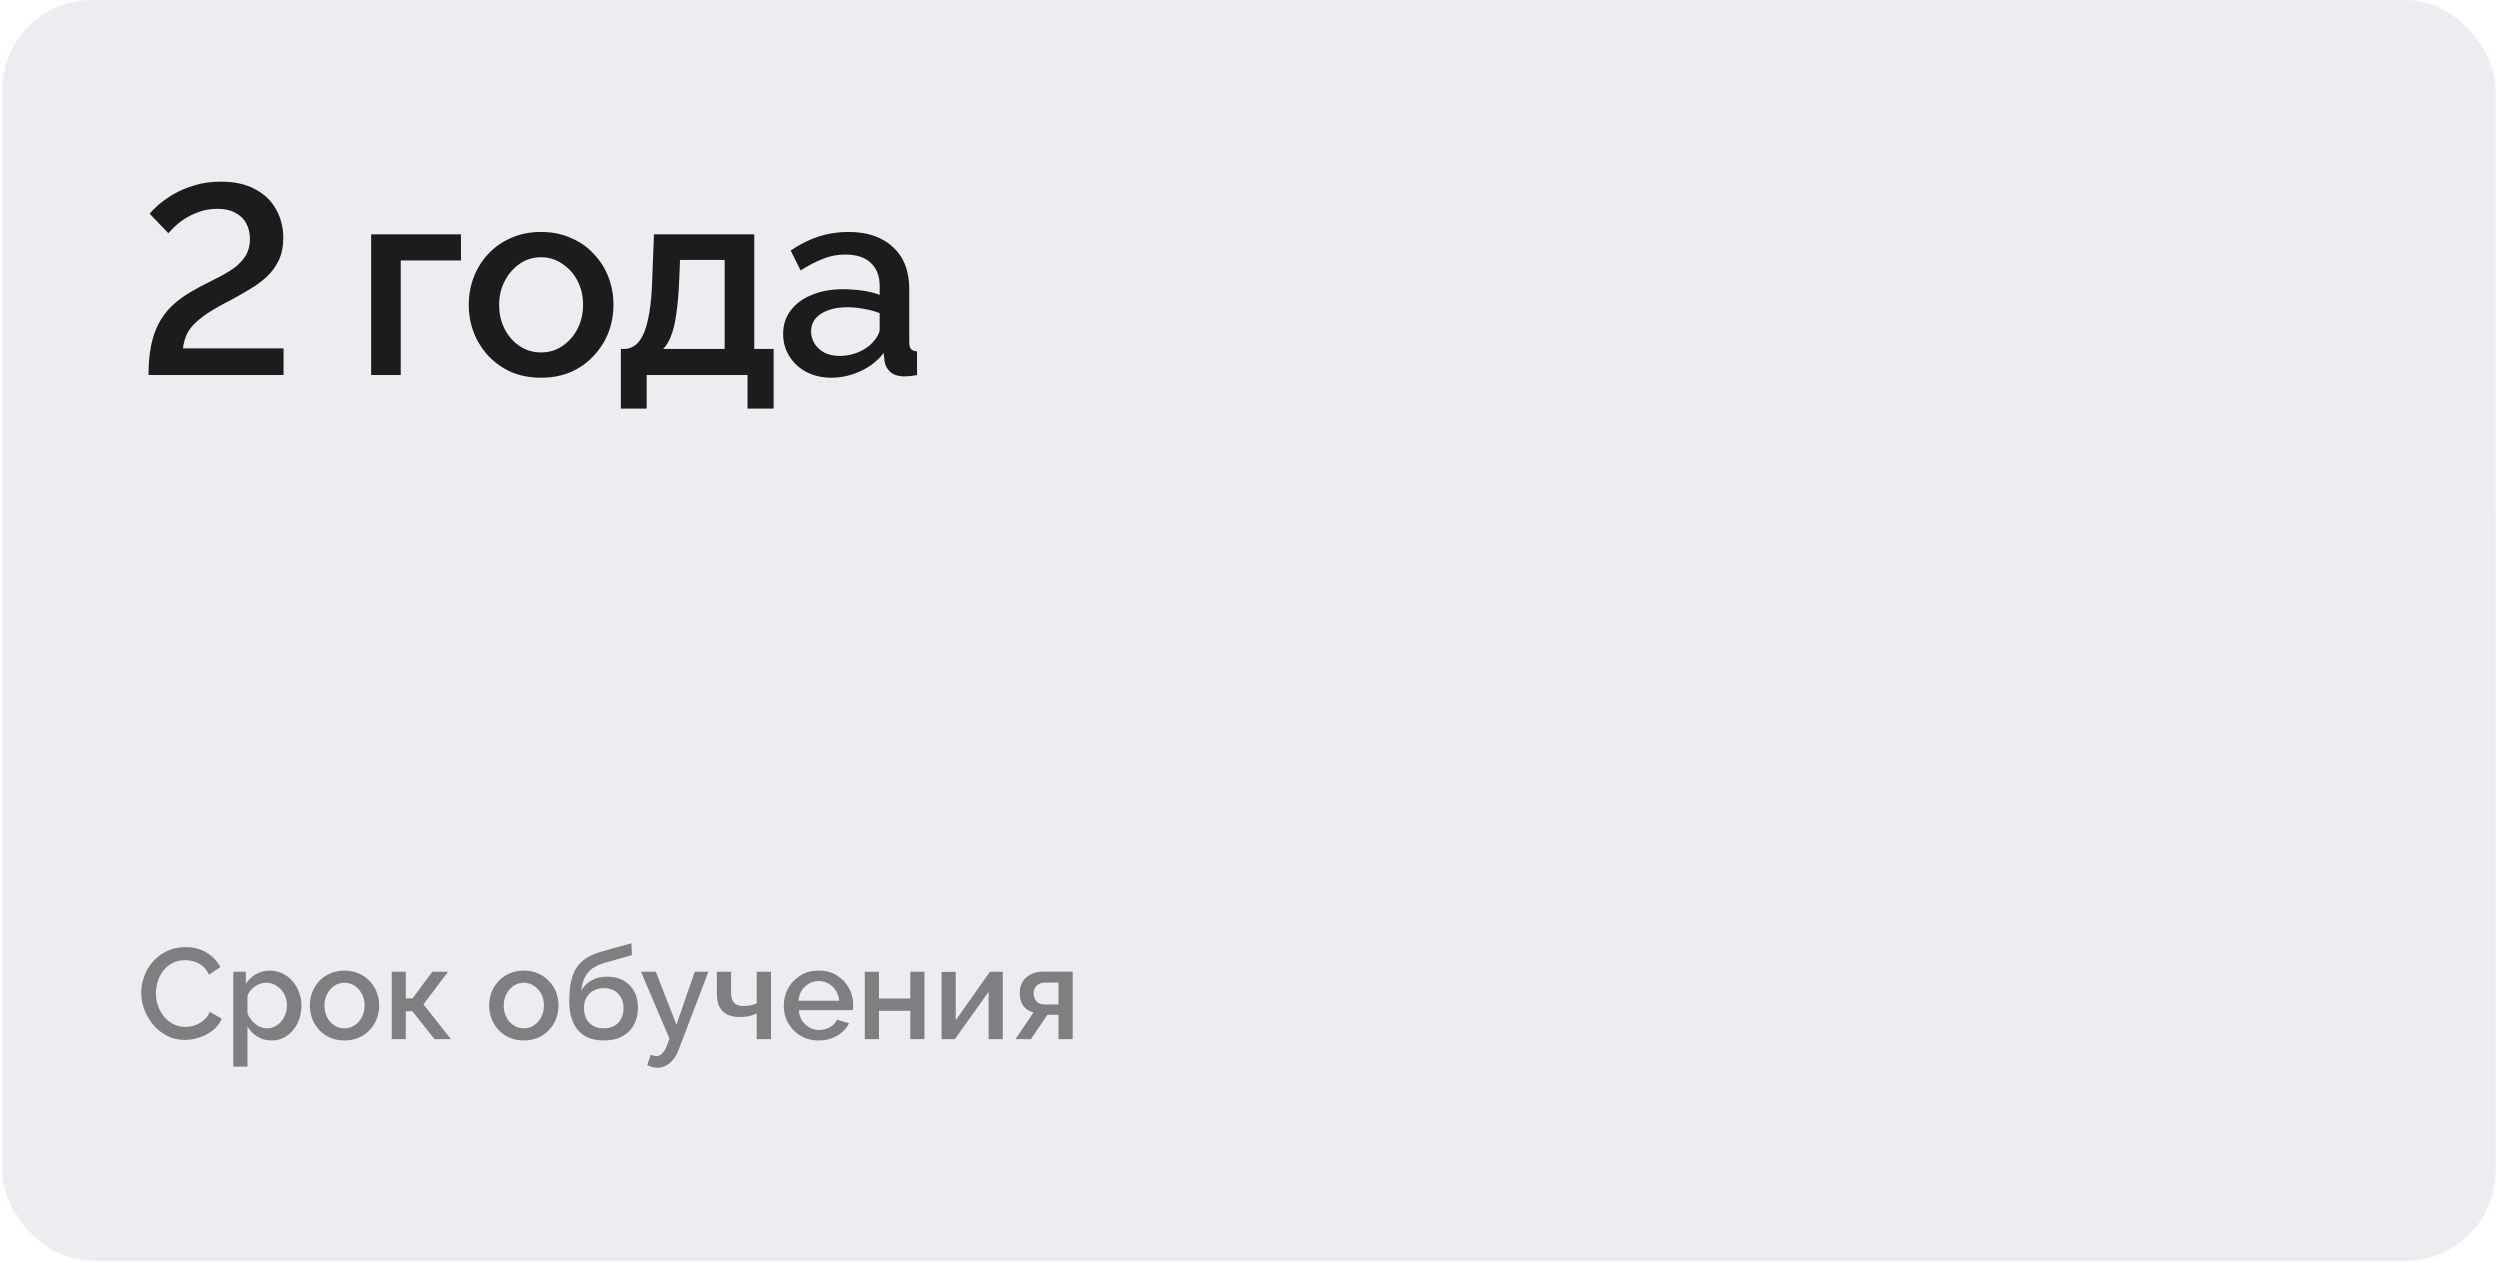 <?xml version="1.0" encoding="UTF-8"?> <svg xmlns="http://www.w3.org/2000/svg" width="291" height="147" viewBox="0 0 291 147" fill="none"><g clip-path="url(#clip0_1_15576)"><rect x="0.261" width="290.217" height="146.739" rx="10.435" fill="#ECEDF0"></rect><g opacity="0.8" filter="url(#filter0_ii_1_15576)"><path d="M232.761 103.598C230.769 103.598 229.099 102.972 227.751 101.721C226.403 100.47 225.729 98.92 225.729 97.07C225.729 95.221 226.403 93.67 227.751 92.419C229.099 91.168 230.769 90.543 232.761 90.543C234.753 90.543 236.423 91.168 237.771 92.419C239.119 93.67 239.792 95.221 239.792 97.07C239.792 98.92 239.119 100.47 237.771 101.721C236.423 102.972 234.753 103.598 232.761 103.598ZM209.322 103.598C207.33 103.598 205.66 102.972 204.312 101.721C202.965 100.47 202.291 98.92 202.291 97.07C202.291 95.221 202.965 93.67 204.312 92.419C205.66 91.168 207.33 90.543 209.322 90.543C211.315 90.543 212.985 91.168 214.332 92.419C215.68 93.67 216.354 95.221 216.354 97.07C216.354 98.92 215.68 100.47 214.332 101.721C212.985 102.972 211.315 103.598 209.322 103.598ZM256.199 103.598C254.344 103.598 252.708 102.972 251.292 101.721C249.876 100.47 249.168 98.92 249.168 97.07C249.168 95.221 249.876 93.67 251.292 92.419C252.708 91.168 254.368 90.543 256.273 90.543C258.177 90.543 259.813 91.168 261.18 92.419C262.547 93.67 263.231 95.221 263.231 97.07C263.231 98.92 262.557 100.47 261.209 101.721C259.862 102.972 258.192 103.598 256.199 103.598ZM232.761 125.357C230.769 125.357 229.099 124.7 227.751 123.385C226.403 122.071 225.729 120.529 225.729 118.761C225.729 116.993 226.403 115.475 227.751 114.206C229.099 112.936 230.769 112.302 232.761 112.302C234.753 112.302 236.423 112.927 237.771 114.178C239.119 115.43 239.792 116.98 239.792 118.829C239.792 120.552 239.119 122.071 237.771 123.385C236.423 124.7 234.753 125.357 232.761 125.357ZM209.322 125.357C207.33 125.357 205.66 124.7 204.312 123.385C202.965 122.071 202.291 120.529 202.291 118.761C202.291 116.993 202.965 115.475 204.312 114.206C205.66 112.936 207.33 112.302 209.322 112.302C211.315 112.302 212.985 112.927 214.332 114.178C215.68 115.43 216.354 116.98 216.354 118.829C216.354 120.552 215.68 122.071 214.332 123.385C212.985 124.7 211.315 125.357 209.322 125.357ZM256.199 125.357C254.344 125.357 252.708 124.7 251.292 123.385C249.876 122.071 249.168 120.529 249.168 118.761C249.168 116.993 249.876 115.475 251.292 114.206C252.708 112.936 254.368 112.302 256.273 112.302C258.177 112.302 259.813 112.927 261.18 114.178C262.547 115.43 263.231 116.98 263.231 118.829C263.231 120.552 262.557 122.071 261.209 123.385C259.862 124.7 258.192 125.357 256.199 125.357ZM193.501 150.652C188.325 150.652 183.955 148.998 180.39 145.688C176.826 142.379 175.043 138.322 175.043 133.517V60.624C175.043 55.819 176.826 51.761 180.39 48.452C183.955 45.143 188.325 43.488 193.501 43.488H197.603V32.609H212.692V43.488H252.83V32.609H267.919V43.488H272.02C277.196 43.488 281.567 45.143 285.131 48.452C288.696 51.761 290.478 55.819 290.478 60.624V133.517C290.478 138.322 288.696 142.379 285.131 145.688C281.567 148.998 277.196 150.652 272.02 150.652H193.501ZM193.501 133.517H272.02V80.751H193.501V133.517Z" fill="#ECEDF0"></path></g><path d="M17.29 43.652C17.29 42.379 17.384 41.263 17.572 40.303C17.76 39.343 18.052 38.477 18.449 37.704C18.845 36.932 19.346 36.254 19.951 35.67C20.556 35.085 21.256 34.553 22.049 34.073C22.821 33.614 23.614 33.186 24.428 32.79C25.263 32.393 26.035 31.976 26.744 31.537C27.454 31.099 28.017 30.588 28.435 30.003C28.873 29.398 29.092 28.668 29.092 27.812C29.092 27.123 28.946 26.518 28.654 25.997C28.383 25.475 27.965 25.068 27.402 24.776C26.859 24.463 26.16 24.306 25.304 24.306C24.428 24.306 23.614 24.463 22.863 24.776C22.132 25.068 21.485 25.433 20.922 25.871C20.379 26.31 19.941 26.737 19.607 27.155L17.416 24.87C17.624 24.619 17.958 24.285 18.417 23.868C18.897 23.45 19.482 23.033 20.17 22.616C20.88 22.198 21.694 21.854 22.612 21.583C23.53 21.29 24.564 21.144 25.711 21.144C27.297 21.144 28.623 21.436 29.687 22.021C30.772 22.584 31.586 23.367 32.129 24.369C32.692 25.35 32.974 26.456 32.974 27.687C32.974 28.689 32.797 29.565 32.442 30.317C32.087 31.047 31.617 31.683 31.033 32.226C30.47 32.748 29.833 33.217 29.123 33.635C28.435 34.052 27.746 34.449 27.057 34.824C25.868 35.43 24.908 35.972 24.177 36.452C23.468 36.932 22.904 37.391 22.487 37.83C22.09 38.268 21.809 38.706 21.642 39.144C21.475 39.583 21.36 40.052 21.297 40.553H33.005V43.652H17.29ZM43.201 43.652V27.28H53.657V30.317H46.645V43.652H43.201ZM62.985 43.965C61.691 43.965 60.533 43.746 59.51 43.308C58.488 42.849 57.601 42.223 56.85 41.43C56.119 40.636 55.556 39.739 55.159 38.737C54.763 37.715 54.564 36.63 54.564 35.482C54.564 34.334 54.763 33.249 55.159 32.226C55.556 31.203 56.119 30.306 56.85 29.534C57.601 28.741 58.488 28.125 59.51 27.687C60.554 27.228 61.712 26.998 62.985 26.998C64.258 26.998 65.406 27.228 66.429 27.687C67.472 28.125 68.359 28.741 69.09 29.534C69.841 30.306 70.415 31.203 70.811 32.226C71.208 33.249 71.406 34.334 71.406 35.482C71.406 36.63 71.208 37.715 70.811 38.737C70.415 39.739 69.841 40.636 69.09 41.43C68.359 42.223 67.472 42.849 66.429 43.308C65.406 43.746 64.258 43.965 62.985 43.965ZM58.102 35.513C58.102 36.556 58.321 37.496 58.759 38.33C59.197 39.165 59.782 39.823 60.512 40.303C61.243 40.783 62.067 41.023 62.985 41.023C63.883 41.023 64.697 40.783 65.427 40.303C66.178 39.802 66.773 39.134 67.211 38.299C67.65 37.444 67.869 36.504 67.869 35.482C67.869 34.438 67.65 33.499 67.211 32.664C66.773 31.83 66.178 31.172 65.427 30.692C64.697 30.191 63.883 29.941 62.985 29.941C62.067 29.941 61.243 30.191 60.512 30.692C59.782 31.193 59.197 31.861 58.759 32.696C58.321 33.51 58.102 34.449 58.102 35.513ZM72.269 47.565V40.616H72.645C73.083 40.616 73.49 40.49 73.865 40.24C74.241 39.99 74.575 39.562 74.867 38.956C75.159 38.33 75.399 37.475 75.587 36.39C75.775 35.283 75.89 33.896 75.931 32.226L76.119 27.28H87.796V40.616H90.05V47.565H87.013V43.652H75.274V47.565H72.269ZM77.184 40.616H84.352V30.254H79.156L79.062 32.539C78.999 34.125 78.885 35.461 78.718 36.546C78.572 37.631 78.363 38.497 78.091 39.144C77.841 39.791 77.538 40.282 77.184 40.616ZM91.156 38.863C91.156 37.819 91.448 36.911 92.032 36.139C92.638 35.346 93.462 34.741 94.505 34.324C95.549 33.885 96.759 33.666 98.137 33.666C98.867 33.666 99.608 33.718 100.359 33.823C101.131 33.927 101.81 34.094 102.394 34.324V33.29C102.394 32.143 102.05 31.245 101.361 30.598C100.672 29.951 99.681 29.628 98.387 29.628C97.469 29.628 96.603 29.795 95.789 30.129C94.975 30.442 94.109 30.89 93.191 31.475L92.032 29.158C93.118 28.428 94.203 27.885 95.288 27.53C96.394 27.176 97.552 26.998 98.763 26.998C100.954 26.998 102.676 27.583 103.928 28.751C105.201 29.899 105.837 31.537 105.837 33.666V39.77C105.837 40.167 105.9 40.449 106.025 40.616C106.171 40.783 106.411 40.877 106.745 40.897V43.652C106.432 43.715 106.15 43.757 105.9 43.777C105.65 43.798 105.441 43.809 105.274 43.809C104.544 43.809 103.99 43.631 103.615 43.276C103.239 42.922 103.02 42.504 102.957 42.024L102.864 41.085C102.154 42.004 101.246 42.713 100.14 43.214C99.034 43.715 97.918 43.965 96.79 43.965C95.705 43.965 94.735 43.746 93.879 43.308C93.023 42.849 92.356 42.233 91.876 41.461C91.396 40.689 91.156 39.823 91.156 38.863ZM101.58 39.864C101.83 39.593 102.029 39.322 102.175 39.05C102.321 38.779 102.394 38.539 102.394 38.33V36.452C101.81 36.223 101.194 36.056 100.547 35.951C99.9 35.826 99.263 35.764 98.638 35.764C97.385 35.764 96.363 36.014 95.57 36.515C94.797 37.016 94.411 37.704 94.411 38.581C94.411 39.061 94.537 39.52 94.787 39.958C95.058 40.397 95.434 40.751 95.914 41.023C96.415 41.294 97.031 41.43 97.761 41.43C98.512 41.43 99.232 41.283 99.921 40.991C100.61 40.699 101.163 40.324 101.58 39.864Z" fill="#1C1C1C"></path><path d="M16.438 115.557C16.438 114.907 16.553 114.272 16.783 113.652C17.013 113.022 17.348 112.452 17.788 111.942C18.238 111.422 18.783 111.012 19.423 110.712C20.063 110.402 20.788 110.247 21.598 110.247C22.558 110.247 23.388 110.467 24.088 110.907C24.788 111.337 25.308 111.892 25.648 112.572L24.328 113.457C24.128 113.027 23.873 112.687 23.563 112.437C23.263 112.187 22.933 112.012 22.573 111.912C22.223 111.812 21.878 111.762 21.538 111.762C20.978 111.762 20.488 111.877 20.068 112.107C19.648 112.327 19.293 112.622 19.003 112.992C18.723 113.362 18.508 113.777 18.358 114.237C18.218 114.697 18.148 115.157 18.148 115.617C18.148 116.127 18.233 116.622 18.403 117.102C18.573 117.572 18.808 117.992 19.108 118.362C19.418 118.722 19.783 119.007 20.203 119.217C20.623 119.427 21.083 119.532 21.583 119.532C21.923 119.532 22.278 119.472 22.648 119.352C23.018 119.232 23.358 119.047 23.668 118.797C23.988 118.537 24.238 118.197 24.418 117.777L25.813 118.572C25.593 119.102 25.248 119.552 24.778 119.922C24.318 120.292 23.798 120.572 23.218 120.762C22.648 120.952 22.083 121.047 21.523 121.047C20.773 121.047 20.088 120.892 19.468 120.582C18.848 120.262 18.313 119.842 17.863 119.322C17.413 118.792 17.063 118.202 16.813 117.552C16.563 116.892 16.438 116.227 16.438 115.557ZM31.612 121.107C30.982 121.107 30.427 120.957 29.947 120.657C29.467 120.357 29.087 119.967 28.807 119.487V124.152H27.157V113.112H28.612V114.522C28.912 114.052 29.302 113.677 29.782 113.397C30.262 113.117 30.797 112.977 31.387 112.977C31.927 112.977 32.422 113.087 32.872 113.307C33.322 113.517 33.712 113.812 34.042 114.192C34.372 114.572 34.627 115.007 34.807 115.497C34.997 115.977 35.092 116.487 35.092 117.027C35.092 117.777 34.942 118.462 34.642 119.082C34.352 119.702 33.942 120.197 33.412 120.567C32.892 120.927 32.292 121.107 31.612 121.107ZM31.072 119.697C31.422 119.697 31.737 119.622 32.017 119.472C32.307 119.322 32.552 119.122 32.752 118.872C32.962 118.622 33.122 118.337 33.232 118.017C33.342 117.697 33.397 117.367 33.397 117.027C33.397 116.667 33.337 116.327 33.217 116.007C33.097 115.687 32.922 115.407 32.692 115.167C32.472 114.927 32.212 114.737 31.912 114.597C31.622 114.457 31.302 114.387 30.952 114.387C30.742 114.387 30.522 114.427 30.292 114.507C30.062 114.587 29.847 114.697 29.647 114.837C29.447 114.977 29.272 115.142 29.122 115.332C28.972 115.522 28.867 115.722 28.807 115.932V117.987C28.947 118.307 29.132 118.597 29.362 118.857C29.592 119.107 29.857 119.312 30.157 119.472C30.457 119.622 30.762 119.697 31.072 119.697ZM40.101 121.107C39.481 121.107 38.926 121.002 38.436 120.792C37.946 120.572 37.521 120.272 37.161 119.892C36.811 119.512 36.541 119.082 36.351 118.602C36.161 118.112 36.066 117.592 36.066 117.042C36.066 116.492 36.161 115.972 36.351 115.482C36.541 114.992 36.811 114.562 37.161 114.192C37.521 113.812 37.946 113.517 38.436 113.307C38.936 113.087 39.491 112.977 40.101 112.977C40.711 112.977 41.261 113.087 41.751 113.307C42.251 113.517 42.676 113.812 43.026 114.192C43.386 114.562 43.661 114.992 43.851 115.482C44.041 115.972 44.136 116.492 44.136 117.042C44.136 117.592 44.041 118.112 43.851 118.602C43.661 119.082 43.386 119.512 43.026 119.892C42.676 120.272 42.251 120.572 41.751 120.792C41.261 121.002 40.711 121.107 40.101 121.107ZM37.761 117.057C37.761 117.557 37.866 118.007 38.076 118.407C38.286 118.807 38.566 119.122 38.916 119.352C39.266 119.582 39.661 119.697 40.101 119.697C40.531 119.697 40.921 119.582 41.271 119.352C41.631 119.112 41.916 118.792 42.126 118.392C42.336 117.982 42.441 117.532 42.441 117.042C42.441 116.542 42.336 116.092 42.126 115.692C41.916 115.292 41.631 114.977 41.271 114.747C40.921 114.507 40.531 114.387 40.101 114.387C39.661 114.387 39.266 114.507 38.916 114.747C38.566 114.987 38.286 115.307 38.076 115.707C37.866 116.097 37.761 116.547 37.761 117.057ZM45.599 120.957V113.112H47.234V116.217H48.014L50.324 113.112H52.154L49.289 116.907L52.484 120.957H50.579L47.999 117.702H47.234V120.957H45.599ZM60.975 121.107C60.355 121.107 59.8 121.002 59.31 120.792C58.82 120.572 58.395 120.272 58.035 119.892C57.685 119.512 57.415 119.082 57.225 118.602C57.035 118.112 56.94 117.592 56.94 117.042C56.94 116.492 57.035 115.972 57.225 115.482C57.415 114.992 57.685 114.562 58.035 114.192C58.395 113.812 58.82 113.517 59.31 113.307C59.81 113.087 60.365 112.977 60.975 112.977C61.585 112.977 62.135 113.087 62.625 113.307C63.125 113.517 63.55 113.812 63.9 114.192C64.26 114.562 64.535 114.992 64.725 115.482C64.915 115.972 65.01 116.492 65.01 117.042C65.01 117.592 64.915 118.112 64.725 118.602C64.535 119.082 64.26 119.512 63.9 119.892C63.55 120.272 63.125 120.572 62.625 120.792C62.135 121.002 61.585 121.107 60.975 121.107ZM58.635 117.057C58.635 117.557 58.74 118.007 58.95 118.407C59.16 118.807 59.44 119.122 59.79 119.352C60.14 119.582 60.535 119.697 60.975 119.697C61.405 119.697 61.795 119.582 62.145 119.352C62.505 119.112 62.79 118.792 63 118.392C63.21 117.982 63.315 117.532 63.315 117.042C63.315 116.542 63.21 116.092 63 115.692C62.79 115.292 62.505 114.977 62.145 114.747C61.795 114.507 61.405 114.387 60.975 114.387C60.535 114.387 60.14 114.507 59.79 114.747C59.44 114.987 59.16 115.307 58.95 115.707C58.74 116.097 58.635 116.547 58.635 117.057ZM70.268 121.107C68.958 121.107 67.963 120.712 67.283 119.922C66.603 119.132 66.263 118.002 66.263 116.532C66.263 115.572 66.343 114.762 66.503 114.102C66.673 113.432 66.918 112.882 67.238 112.452C67.568 112.022 67.973 111.672 68.453 111.402C68.943 111.122 69.508 110.897 70.148 110.727L73.493 109.797L73.553 111.177L70.268 112.107C69.748 112.267 69.303 112.477 68.933 112.737C68.573 112.997 68.288 113.337 68.078 113.757C67.868 114.167 67.728 114.687 67.658 115.317C67.938 114.807 68.338 114.407 68.858 114.117C69.378 113.827 69.993 113.682 70.703 113.682C71.433 113.682 72.063 113.837 72.593 114.147C73.123 114.447 73.533 114.867 73.823 115.407C74.113 115.947 74.258 116.567 74.258 117.267C74.258 118.027 74.103 118.697 73.793 119.277C73.493 119.847 73.043 120.297 72.443 120.627C71.853 120.947 71.128 121.107 70.268 121.107ZM70.268 119.697C70.998 119.697 71.563 119.482 71.963 119.052C72.373 118.622 72.578 118.052 72.578 117.342C72.578 116.662 72.373 116.107 71.963 115.677C71.563 115.237 70.998 115.017 70.268 115.017C69.838 115.017 69.448 115.112 69.098 115.302C68.748 115.482 68.473 115.747 68.273 116.097C68.073 116.437 67.973 116.852 67.973 117.342C67.973 117.802 68.063 118.212 68.243 118.572C68.423 118.922 68.683 119.197 69.023 119.397C69.363 119.597 69.778 119.697 70.268 119.697ZM76.532 124.287C76.353 124.287 76.162 124.262 75.963 124.212C75.763 124.162 75.552 124.087 75.332 123.987L75.752 122.757C75.873 122.817 75.987 122.862 76.097 122.892C76.207 122.922 76.308 122.937 76.397 122.937C76.647 122.937 76.873 122.832 77.073 122.622C77.282 122.422 77.468 122.117 77.627 121.707L77.927 120.897L74.612 113.112H76.338L78.737 119.277L80.868 113.112H82.457L79.007 122.157C78.838 122.627 78.623 123.017 78.362 123.327C78.112 123.637 77.832 123.872 77.522 124.032C77.213 124.202 76.882 124.287 76.532 124.287ZM88.081 120.957V117.972C87.781 118.112 87.471 118.217 87.151 118.287C86.831 118.347 86.471 118.377 86.071 118.377C85.231 118.377 84.581 118.157 84.121 117.717C83.671 117.267 83.446 116.602 83.446 115.722V113.112H85.096V115.512C85.096 116.062 85.211 116.467 85.441 116.727C85.671 116.977 86.041 117.102 86.551 117.102C86.831 117.102 87.111 117.072 87.391 117.012C87.671 116.952 87.901 116.872 88.081 116.772V113.112H89.746V120.957H88.081ZM95.297 121.107C94.687 121.107 94.132 121.002 93.632 120.792C93.142 120.572 92.717 120.277 92.357 119.907C91.997 119.527 91.717 119.097 91.517 118.617C91.327 118.127 91.232 117.607 91.232 117.057C91.232 116.317 91.402 115.642 91.742 115.032C92.082 114.412 92.557 113.917 93.167 113.547C93.777 113.167 94.492 112.977 95.312 112.977C96.132 112.977 96.837 113.167 97.427 113.547C98.027 113.917 98.492 114.407 98.822 115.017C99.152 115.627 99.317 116.282 99.317 116.982C99.317 117.102 99.312 117.217 99.302 117.327C99.292 117.427 99.282 117.512 99.272 117.582H92.987C93.017 118.042 93.142 118.447 93.362 118.797C93.592 119.137 93.882 119.407 94.232 119.607C94.582 119.797 94.957 119.892 95.357 119.892C95.797 119.892 96.212 119.782 96.602 119.562C97.002 119.342 97.272 119.052 97.412 118.692L98.822 119.097C98.652 119.477 98.392 119.822 98.042 120.132C97.702 120.432 97.297 120.672 96.827 120.852C96.357 121.022 95.847 121.107 95.297 121.107ZM92.942 116.487H97.682C97.652 116.037 97.522 115.642 97.292 115.302C97.072 114.952 96.787 114.682 96.437 114.492C96.097 114.292 95.717 114.192 95.297 114.192C94.887 114.192 94.507 114.292 94.157 114.492C93.817 114.682 93.537 114.952 93.317 115.302C93.097 115.642 92.972 116.037 92.942 116.487ZM100.663 120.957V113.112H102.313V116.232H105.958V113.112H107.608V120.957H105.958V117.657H102.313V120.957H100.663ZM109.598 120.957V113.127H111.248V118.752L115.223 113.112H116.723V120.957H115.073V115.452L111.143 120.957H109.598ZM118.2 120.957L120.3 117.852C119.81 117.732 119.42 117.482 119.13 117.102C118.84 116.722 118.695 116.212 118.695 115.572C118.695 115.082 118.805 114.652 119.025 114.282C119.255 113.912 119.575 113.622 119.985 113.412C120.395 113.202 120.87 113.097 121.41 113.097H124.86V120.957H123.21V118.122H121.92L120 120.957H118.2ZM121.575 116.922H123.21V114.372H121.68C121.26 114.372 120.925 114.487 120.675 114.717C120.435 114.947 120.315 115.247 120.315 115.617C120.315 115.987 120.42 116.297 120.63 116.547C120.85 116.797 121.165 116.922 121.575 116.922Z" fill="#7E7F81"></path></g><defs><filter id="filter0_ii_1_15576" x="171.655" y="32.609" width="122.783" height="121.529" filterUnits="userSpaceOnUse" color-interpolation-filters="sRGB"><feFlood flood-opacity="0" result="BackgroundImageFix"></feFlood><feBlend mode="normal" in="SourceGraphic" in2="BackgroundImageFix" result="shape"></feBlend><feColorMatrix in="SourceAlpha" type="matrix" values="0 0 0 0 0 0 0 0 0 0 0 0 0 0 0 0 0 0 127 0" result="hardAlpha"></feColorMatrix><feOffset dx="-3.388"></feOffset><feGaussianBlur stdDeviation="4.424"></feGaussianBlur><feComposite in2="hardAlpha" operator="arithmetic" k2="-1" k3="1"></feComposite><feColorMatrix type="matrix" values="0 0 0 0 0.989 0 0 0 0 0.989 0 0 0 0 0.989 0 0 0 1 0"></feColorMatrix><feBlend mode="normal" in2="shape" result="effect1_innerShadow_1_15576"></feBlend><feColorMatrix in="SourceAlpha" type="matrix" values="0 0 0 0 0 0 0 0 0 0 0 0 0 0 0 0 0 0 127 0" result="hardAlpha"></feColorMatrix><feOffset dx="3.96" dy="3.486"></feOffset><feGaussianBlur stdDeviation="2.691"></feGaussianBlur><feComposite in2="hardAlpha" operator="arithmetic" k2="-1" k3="1"></feComposite><feColorMatrix type="matrix" values="0 0 0 0 0.55 0 0 0 0 0.55 0 0 0 0 0.55 0 0 0 0.15 0"></feColorMatrix><feBlend mode="normal" in2="effect1_innerShadow_1_15576" result="effect2_innerShadow_1_15576"></feBlend></filter><clipPath id="clip0_1_15576"><rect x="0.261" width="290.217" height="146.739" rx="10.435" fill="white"></rect></clipPath></defs></svg> 